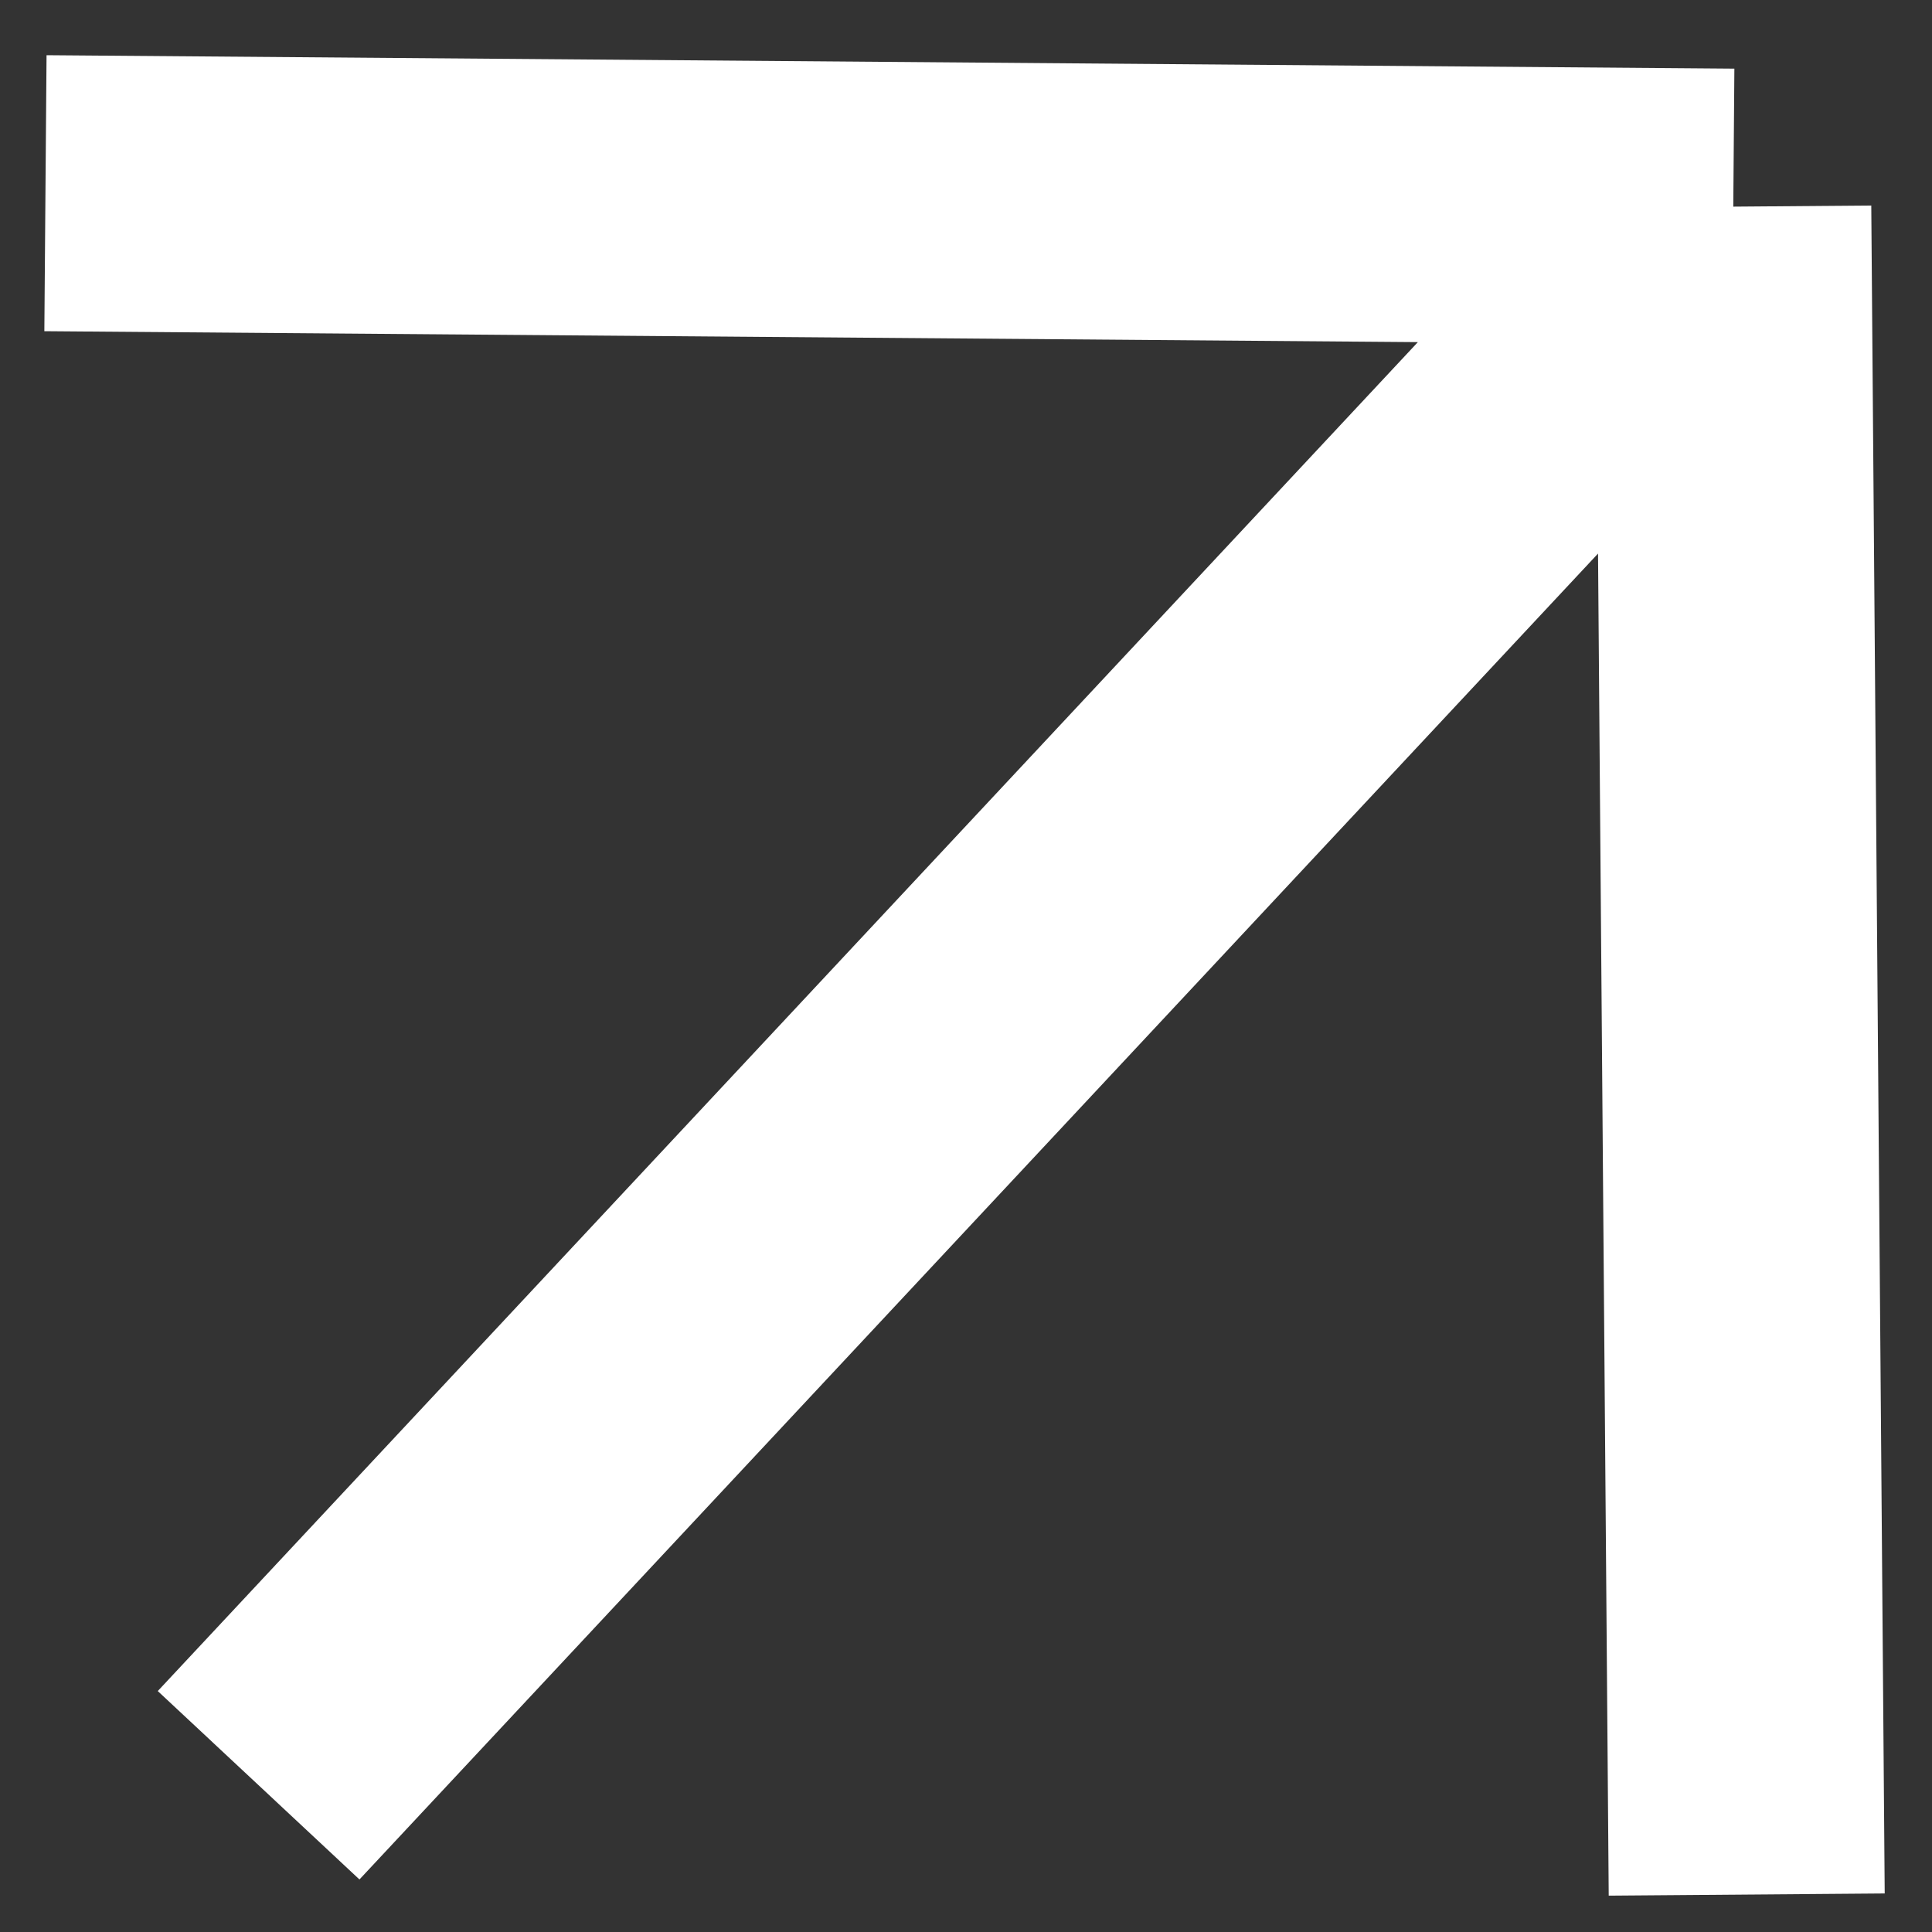 <?xml version="1.0" encoding="UTF-8"?> <svg xmlns="http://www.w3.org/2000/svg" width="21" height="21" viewBox="0 0 21 21" fill="none"><rect x="0" y="0" width="21" height="21" fill="#333333" stroke="none"/> <path d="M2.811 19.405L18.84 2.246M18.84 2.246L0.494 2.1M18.84 2.246L18.986 20.593" stroke="white" stroke-width="3"></path> </svg> 